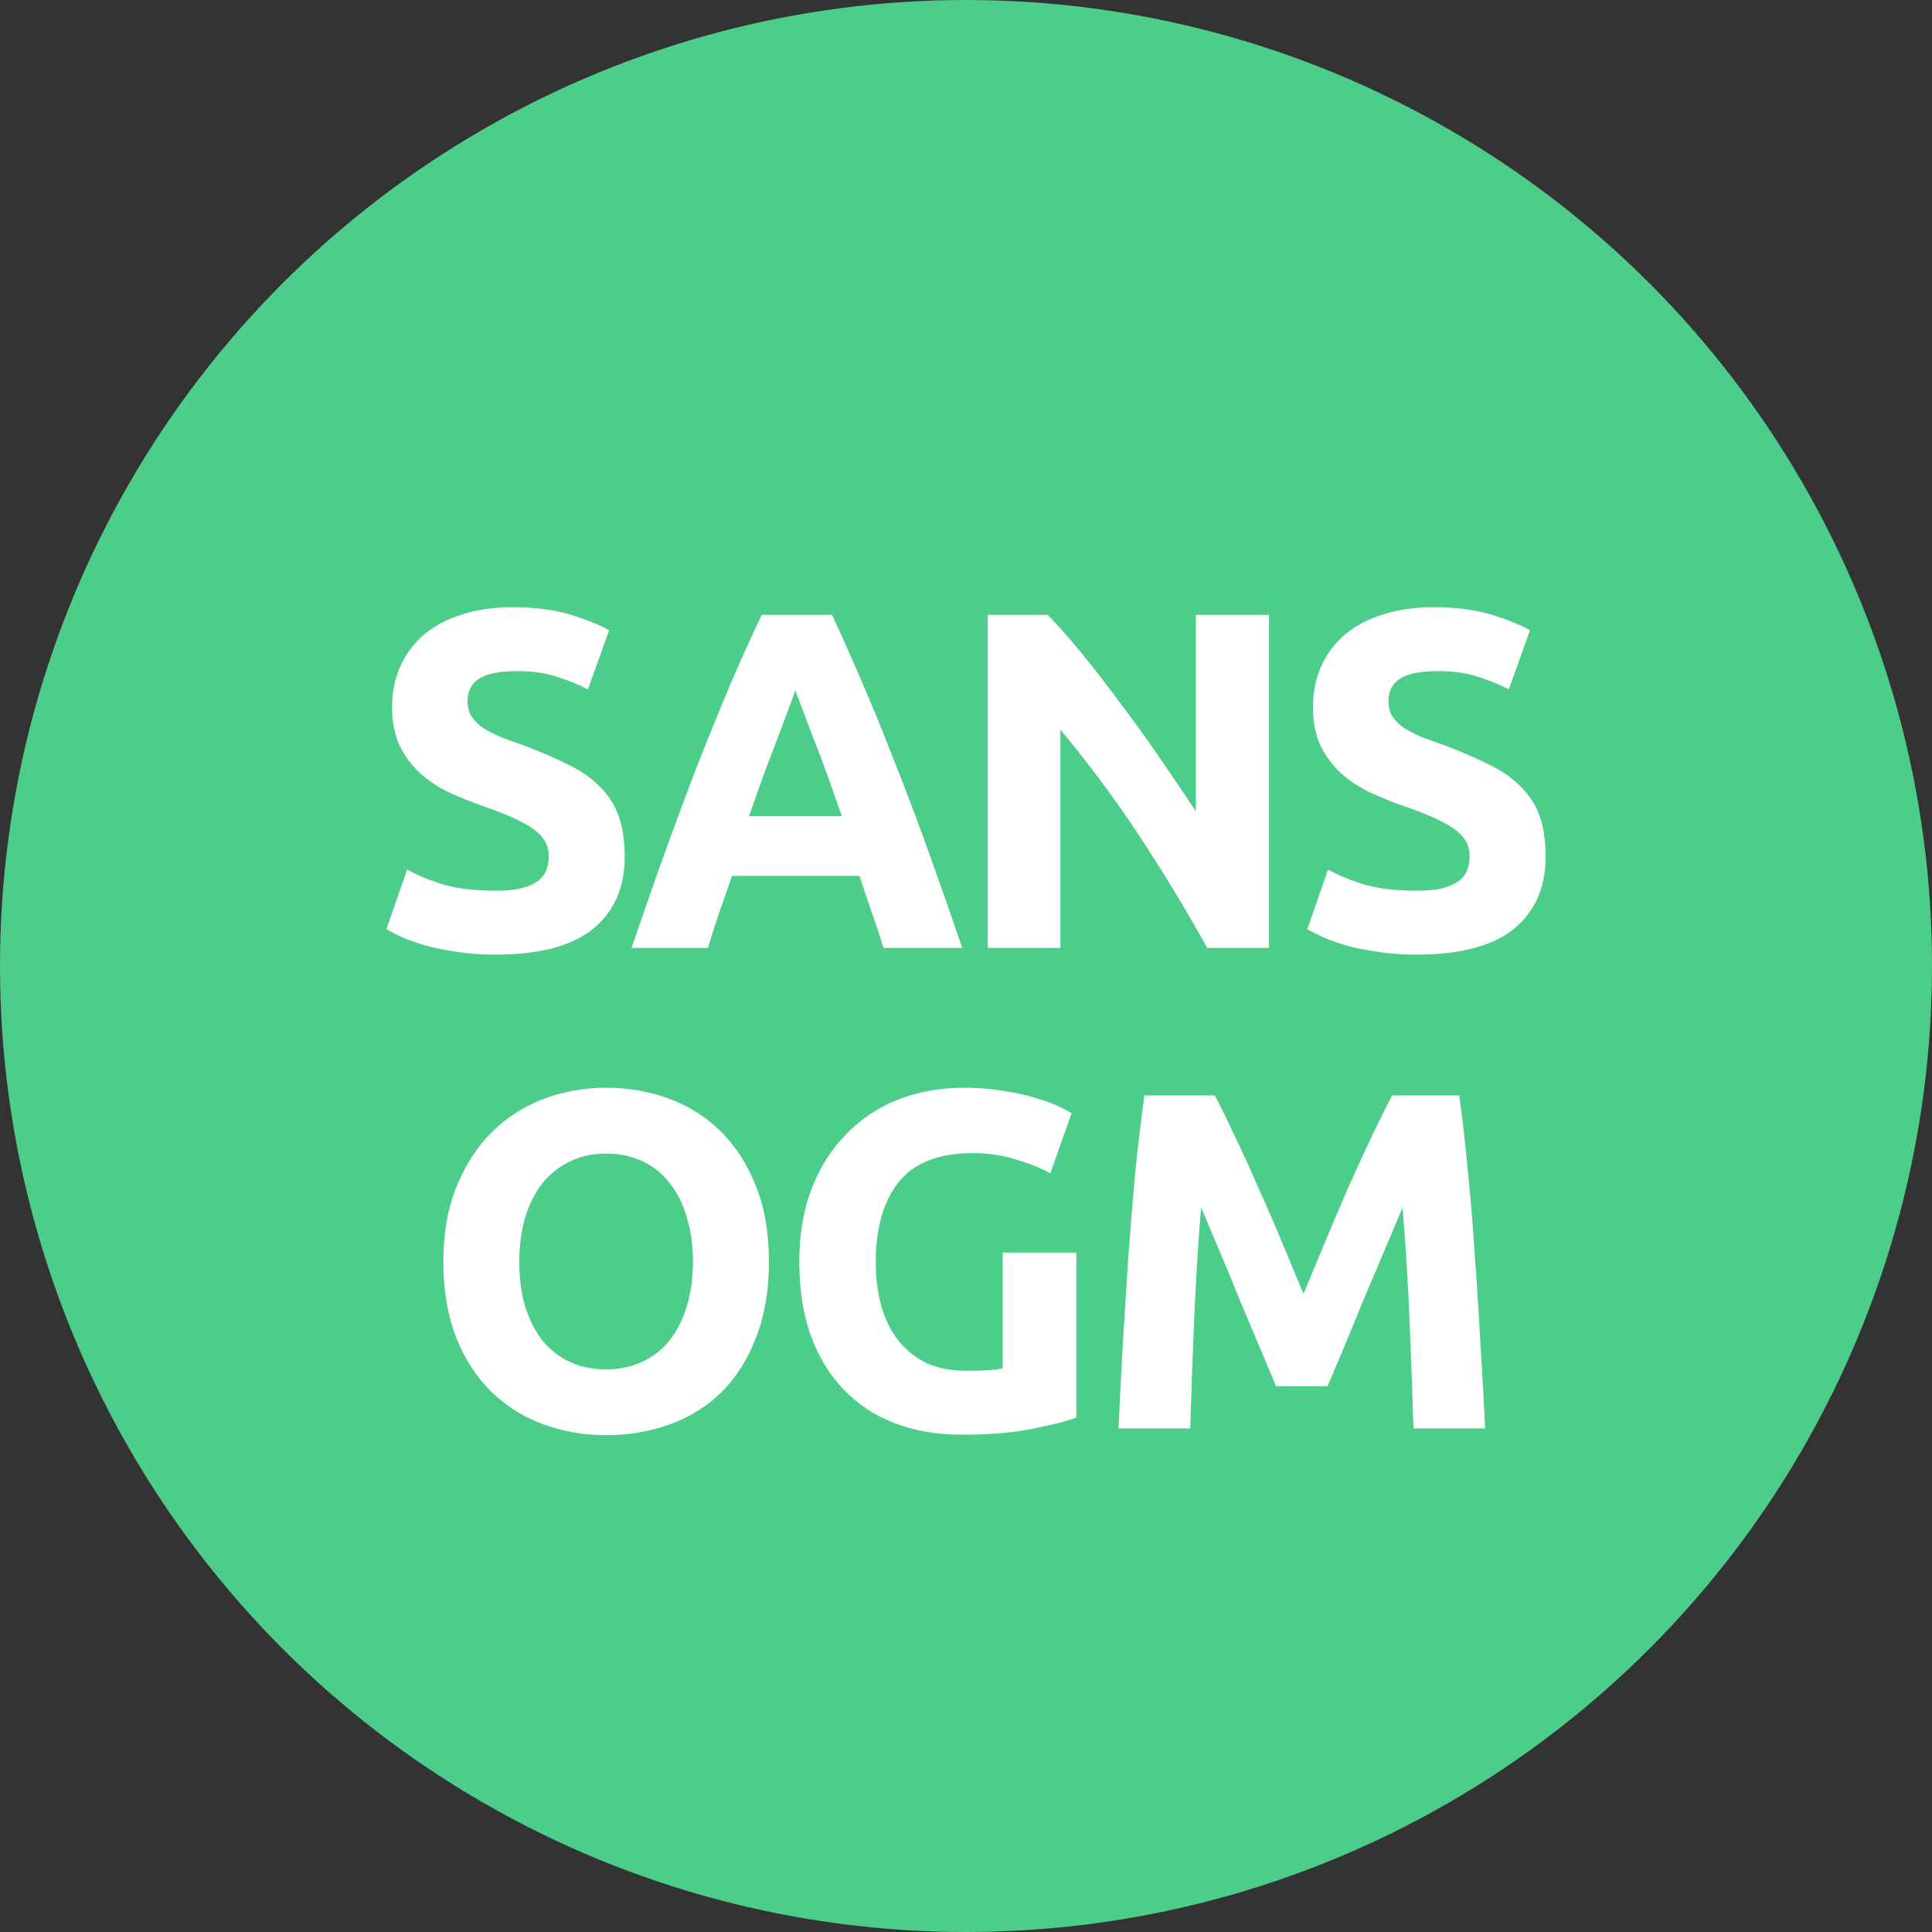 <svg width="80" height="80" viewBox="0 0 80 80" fill="none" xmlns="http://www.w3.org/2000/svg">
<rect x="0" y="0" width="80" height="80" fill="#333333" stroke="none"/>
<circle cx="40" cy="40" r="40" fill="#4CCD8A"/>
<path d="M20.533 36.883C20.963 36.883 21.315 36.85 21.589 36.783C21.875 36.704 22.103 36.604 22.273 36.485C22.442 36.352 22.559 36.2 22.624 36.027C22.689 35.855 22.722 35.662 22.722 35.45C22.722 34.999 22.514 34.628 22.097 34.336C21.68 34.031 20.963 33.706 19.947 33.361C19.504 33.202 19.061 33.023 18.618 32.824C18.175 32.611 17.778 32.353 17.426 32.047C17.075 31.729 16.788 31.351 16.567 30.913C16.345 30.462 16.235 29.918 16.235 29.282C16.235 28.645 16.352 28.074 16.586 27.57C16.821 27.053 17.153 26.615 17.583 26.257C18.013 25.899 18.534 25.627 19.146 25.441C19.758 25.242 20.449 25.143 21.217 25.143C22.129 25.143 22.917 25.242 23.582 25.441C24.246 25.64 24.793 25.859 25.223 26.098L24.344 28.545C23.966 28.346 23.543 28.174 23.074 28.028C22.618 27.869 22.064 27.789 21.413 27.789C20.683 27.789 20.156 27.895 19.83 28.108C19.517 28.306 19.361 28.618 19.361 29.043C19.361 29.295 19.42 29.507 19.537 29.68C19.654 29.852 19.817 30.011 20.025 30.157C20.247 30.29 20.494 30.416 20.768 30.535C21.054 30.641 21.367 30.754 21.706 30.873C22.409 31.139 23.021 31.404 23.543 31.669C24.064 31.922 24.494 32.22 24.832 32.565C25.184 32.91 25.445 33.314 25.614 33.779C25.783 34.243 25.868 34.807 25.868 35.47C25.868 36.757 25.425 37.758 24.539 38.475C23.653 39.178 22.318 39.529 20.533 39.529C19.934 39.529 19.393 39.49 18.912 39.41C18.43 39.344 18 39.258 17.622 39.151C17.257 39.045 16.938 38.932 16.664 38.813C16.404 38.694 16.182 38.581 16 38.475L16.86 36.007C17.264 36.233 17.759 36.438 18.345 36.624C18.944 36.797 19.674 36.883 20.533 36.883Z" fill="white"/>
<path d="M36.582 39.251C36.439 38.773 36.276 38.282 36.094 37.778C35.924 37.274 35.755 36.77 35.586 36.266H30.31C30.14 36.77 29.965 37.274 29.782 37.778C29.613 38.282 29.456 38.773 29.313 39.251H26.148C26.656 37.765 27.138 36.392 27.594 35.132C28.05 33.871 28.492 32.684 28.922 31.57C29.365 30.456 29.795 29.401 30.212 28.406C30.642 27.398 31.085 26.416 31.541 25.461H34.452C34.895 26.416 35.332 27.398 35.761 28.406C36.191 29.401 36.621 30.456 37.051 31.57C37.494 32.684 37.944 33.871 38.4 35.132C38.855 36.392 39.337 37.765 39.846 39.251H36.582ZM32.928 28.585C32.863 28.784 32.765 29.056 32.635 29.401C32.505 29.746 32.355 30.144 32.186 30.595C32.016 31.046 31.827 31.543 31.619 32.087C31.424 32.631 31.222 33.202 31.013 33.799H34.863C34.654 33.202 34.452 32.631 34.257 32.087C34.062 31.543 33.873 31.046 33.69 30.595C33.521 30.144 33.371 29.746 33.241 29.401C33.111 29.056 33.006 28.784 32.928 28.585Z" fill="white"/>
<path d="M49.987 39.251C49.114 37.672 48.169 36.114 47.153 34.575C46.137 33.036 45.056 31.583 43.91 30.217V39.251H40.9V25.461H43.382C43.812 25.899 44.287 26.436 44.809 27.073C45.33 27.709 45.857 28.393 46.391 29.122C46.938 29.839 47.479 30.588 48.013 31.371C48.547 32.14 49.049 32.883 49.518 33.6V25.461H52.547V39.251H49.987Z" fill="white"/>
<path d="M58.666 36.883C59.095 36.883 59.447 36.85 59.721 36.783C60.007 36.704 60.235 36.604 60.405 36.485C60.574 36.352 60.691 36.2 60.756 36.027C60.821 35.855 60.854 35.662 60.854 35.45C60.854 34.999 60.646 34.628 60.229 34.336C59.812 34.031 59.095 33.706 58.079 33.361C57.636 33.202 57.193 33.023 56.751 32.824C56.308 32.611 55.91 32.353 55.559 32.047C55.207 31.729 54.92 31.351 54.699 30.913C54.477 30.462 54.367 29.918 54.367 29.282C54.367 28.645 54.484 28.074 54.718 27.57C54.953 27.053 55.285 26.615 55.715 26.257C56.145 25.899 56.666 25.627 57.278 25.441C57.89 25.242 58.581 25.143 59.349 25.143C60.261 25.143 61.049 25.242 61.714 25.441C62.378 25.64 62.925 25.859 63.355 26.098L62.476 28.545C62.098 28.346 61.675 28.174 61.206 28.028C60.75 27.869 60.196 27.789 59.545 27.789C58.815 27.789 58.288 27.895 57.962 28.108C57.649 28.306 57.493 28.618 57.493 29.043C57.493 29.295 57.552 29.507 57.669 29.68C57.786 29.852 57.949 30.011 58.157 30.157C58.379 30.29 58.626 30.416 58.9 30.535C59.187 30.641 59.499 30.754 59.838 30.873C60.541 31.139 61.154 31.404 61.675 31.669C62.196 31.922 62.626 32.22 62.964 32.565C63.316 32.91 63.577 33.314 63.746 33.779C63.915 34.243 64 34.807 64 35.47C64 36.757 63.557 37.758 62.671 38.475C61.785 39.178 60.45 39.529 58.666 39.529C58.066 39.529 57.526 39.49 57.044 39.41C56.562 39.344 56.132 39.258 55.754 39.151C55.389 39.045 55.07 38.932 54.797 38.813C54.536 38.694 54.315 38.581 54.132 38.475L54.992 36.007C55.396 36.233 55.891 36.438 56.477 36.624C57.076 36.797 57.806 36.883 58.666 36.883Z" fill="white"/>
<path d="M21.503 52.245C21.503 52.921 21.581 53.532 21.738 54.075C21.907 54.619 22.142 55.09 22.441 55.488C22.754 55.873 23.131 56.172 23.575 56.384C24.017 56.596 24.525 56.702 25.099 56.702C25.659 56.702 26.16 56.596 26.603 56.384C27.059 56.172 27.437 55.873 27.737 55.488C28.049 55.09 28.284 54.619 28.44 54.075C28.609 53.532 28.694 52.921 28.694 52.245C28.694 51.568 28.609 50.958 28.44 50.414C28.284 49.857 28.049 49.386 27.737 49.001C27.437 48.603 27.059 48.298 26.603 48.086C26.16 47.874 25.659 47.768 25.099 47.768C24.525 47.768 24.017 47.88 23.575 48.106C23.131 48.318 22.754 48.623 22.441 49.021C22.142 49.406 21.907 49.877 21.738 50.434C21.581 50.978 21.503 51.581 21.503 52.245ZM31.84 52.245C31.84 53.425 31.664 54.467 31.312 55.369C30.974 56.258 30.505 57.007 29.906 57.617C29.306 58.215 28.59 58.666 27.756 58.971C26.935 59.276 26.05 59.428 25.099 59.428C24.174 59.428 23.301 59.276 22.48 58.971C21.66 58.666 20.943 58.215 20.331 57.617C19.718 57.007 19.236 56.258 18.885 55.369C18.533 54.467 18.357 53.425 18.357 52.245C18.357 51.064 18.54 50.029 18.904 49.141C19.269 48.239 19.758 47.482 20.37 46.872C20.995 46.262 21.712 45.804 22.519 45.499C23.34 45.194 24.2 45.041 25.099 45.041C26.023 45.041 26.896 45.194 27.717 45.499C28.538 45.804 29.254 46.262 29.866 46.872C30.479 47.482 30.961 48.239 31.312 49.141C31.664 50.029 31.84 51.064 31.84 52.245Z" fill="white"/>
<path d="M40.288 47.748C38.868 47.748 37.839 48.152 37.2 48.962C36.575 49.758 36.263 50.852 36.263 52.245C36.263 52.921 36.341 53.538 36.497 54.095C36.653 54.639 36.888 55.11 37.2 55.508C37.513 55.906 37.904 56.218 38.373 56.444C38.842 56.656 39.389 56.762 40.014 56.762C40.353 56.762 40.64 56.755 40.874 56.742C41.122 56.729 41.337 56.702 41.519 56.662V51.867H44.567V58.692C44.202 58.838 43.616 58.99 42.809 59.15C42.001 59.322 41.004 59.408 39.819 59.408C38.803 59.408 37.878 59.249 37.044 58.931C36.223 58.612 35.52 58.148 34.934 57.538C34.348 56.928 33.892 56.178 33.566 55.289C33.253 54.401 33.097 53.386 33.097 52.245C33.097 51.091 33.273 50.069 33.625 49.18C33.976 48.292 34.458 47.542 35.071 46.932C35.683 46.308 36.399 45.837 37.22 45.519C38.054 45.201 38.94 45.041 39.877 45.041C40.516 45.041 41.089 45.088 41.597 45.181C42.118 45.26 42.561 45.36 42.926 45.479C43.304 45.585 43.61 45.698 43.844 45.818C44.092 45.937 44.268 46.03 44.372 46.096L43.492 48.583C43.076 48.358 42.594 48.166 42.047 48.006C41.512 47.834 40.926 47.748 40.288 47.748Z" fill="white"/>
<path d="M50.301 45.36C50.535 45.798 50.803 46.342 51.102 46.992C51.415 47.628 51.734 48.325 52.06 49.081C52.398 49.824 52.73 50.587 53.056 51.369C53.382 52.152 53.688 52.888 53.975 53.578C54.261 52.888 54.567 52.152 54.893 51.369C55.219 50.587 55.544 49.824 55.87 49.081C56.209 48.325 56.528 47.628 56.828 46.992C57.14 46.342 57.414 45.798 57.648 45.36H60.423C60.553 46.275 60.67 47.303 60.775 48.444C60.892 49.572 60.99 50.752 61.068 51.986C61.159 53.207 61.237 54.434 61.302 55.667C61.38 56.901 61.446 58.062 61.498 59.15H58.528C58.488 57.81 58.436 56.351 58.371 54.772C58.306 53.193 58.208 51.601 58.078 49.996C57.844 50.553 57.583 51.17 57.297 51.847C57.01 52.523 56.723 53.2 56.437 53.877C56.163 54.553 55.896 55.203 55.636 55.827C55.375 56.437 55.154 56.961 54.971 57.399H52.841C52.659 56.961 52.437 56.437 52.177 55.827C51.916 55.203 51.643 54.553 51.356 53.877C51.083 53.2 50.803 52.523 50.516 51.847C50.229 51.17 49.969 50.553 49.734 49.996C49.604 51.601 49.506 53.193 49.441 54.772C49.376 56.351 49.324 57.81 49.285 59.15H46.315C46.367 58.062 46.425 56.901 46.491 55.667C46.569 54.434 46.647 53.207 46.725 51.986C46.816 50.752 46.914 49.572 47.018 48.444C47.136 47.303 47.259 46.275 47.389 45.36H50.301Z" fill="white"/>
</svg>
